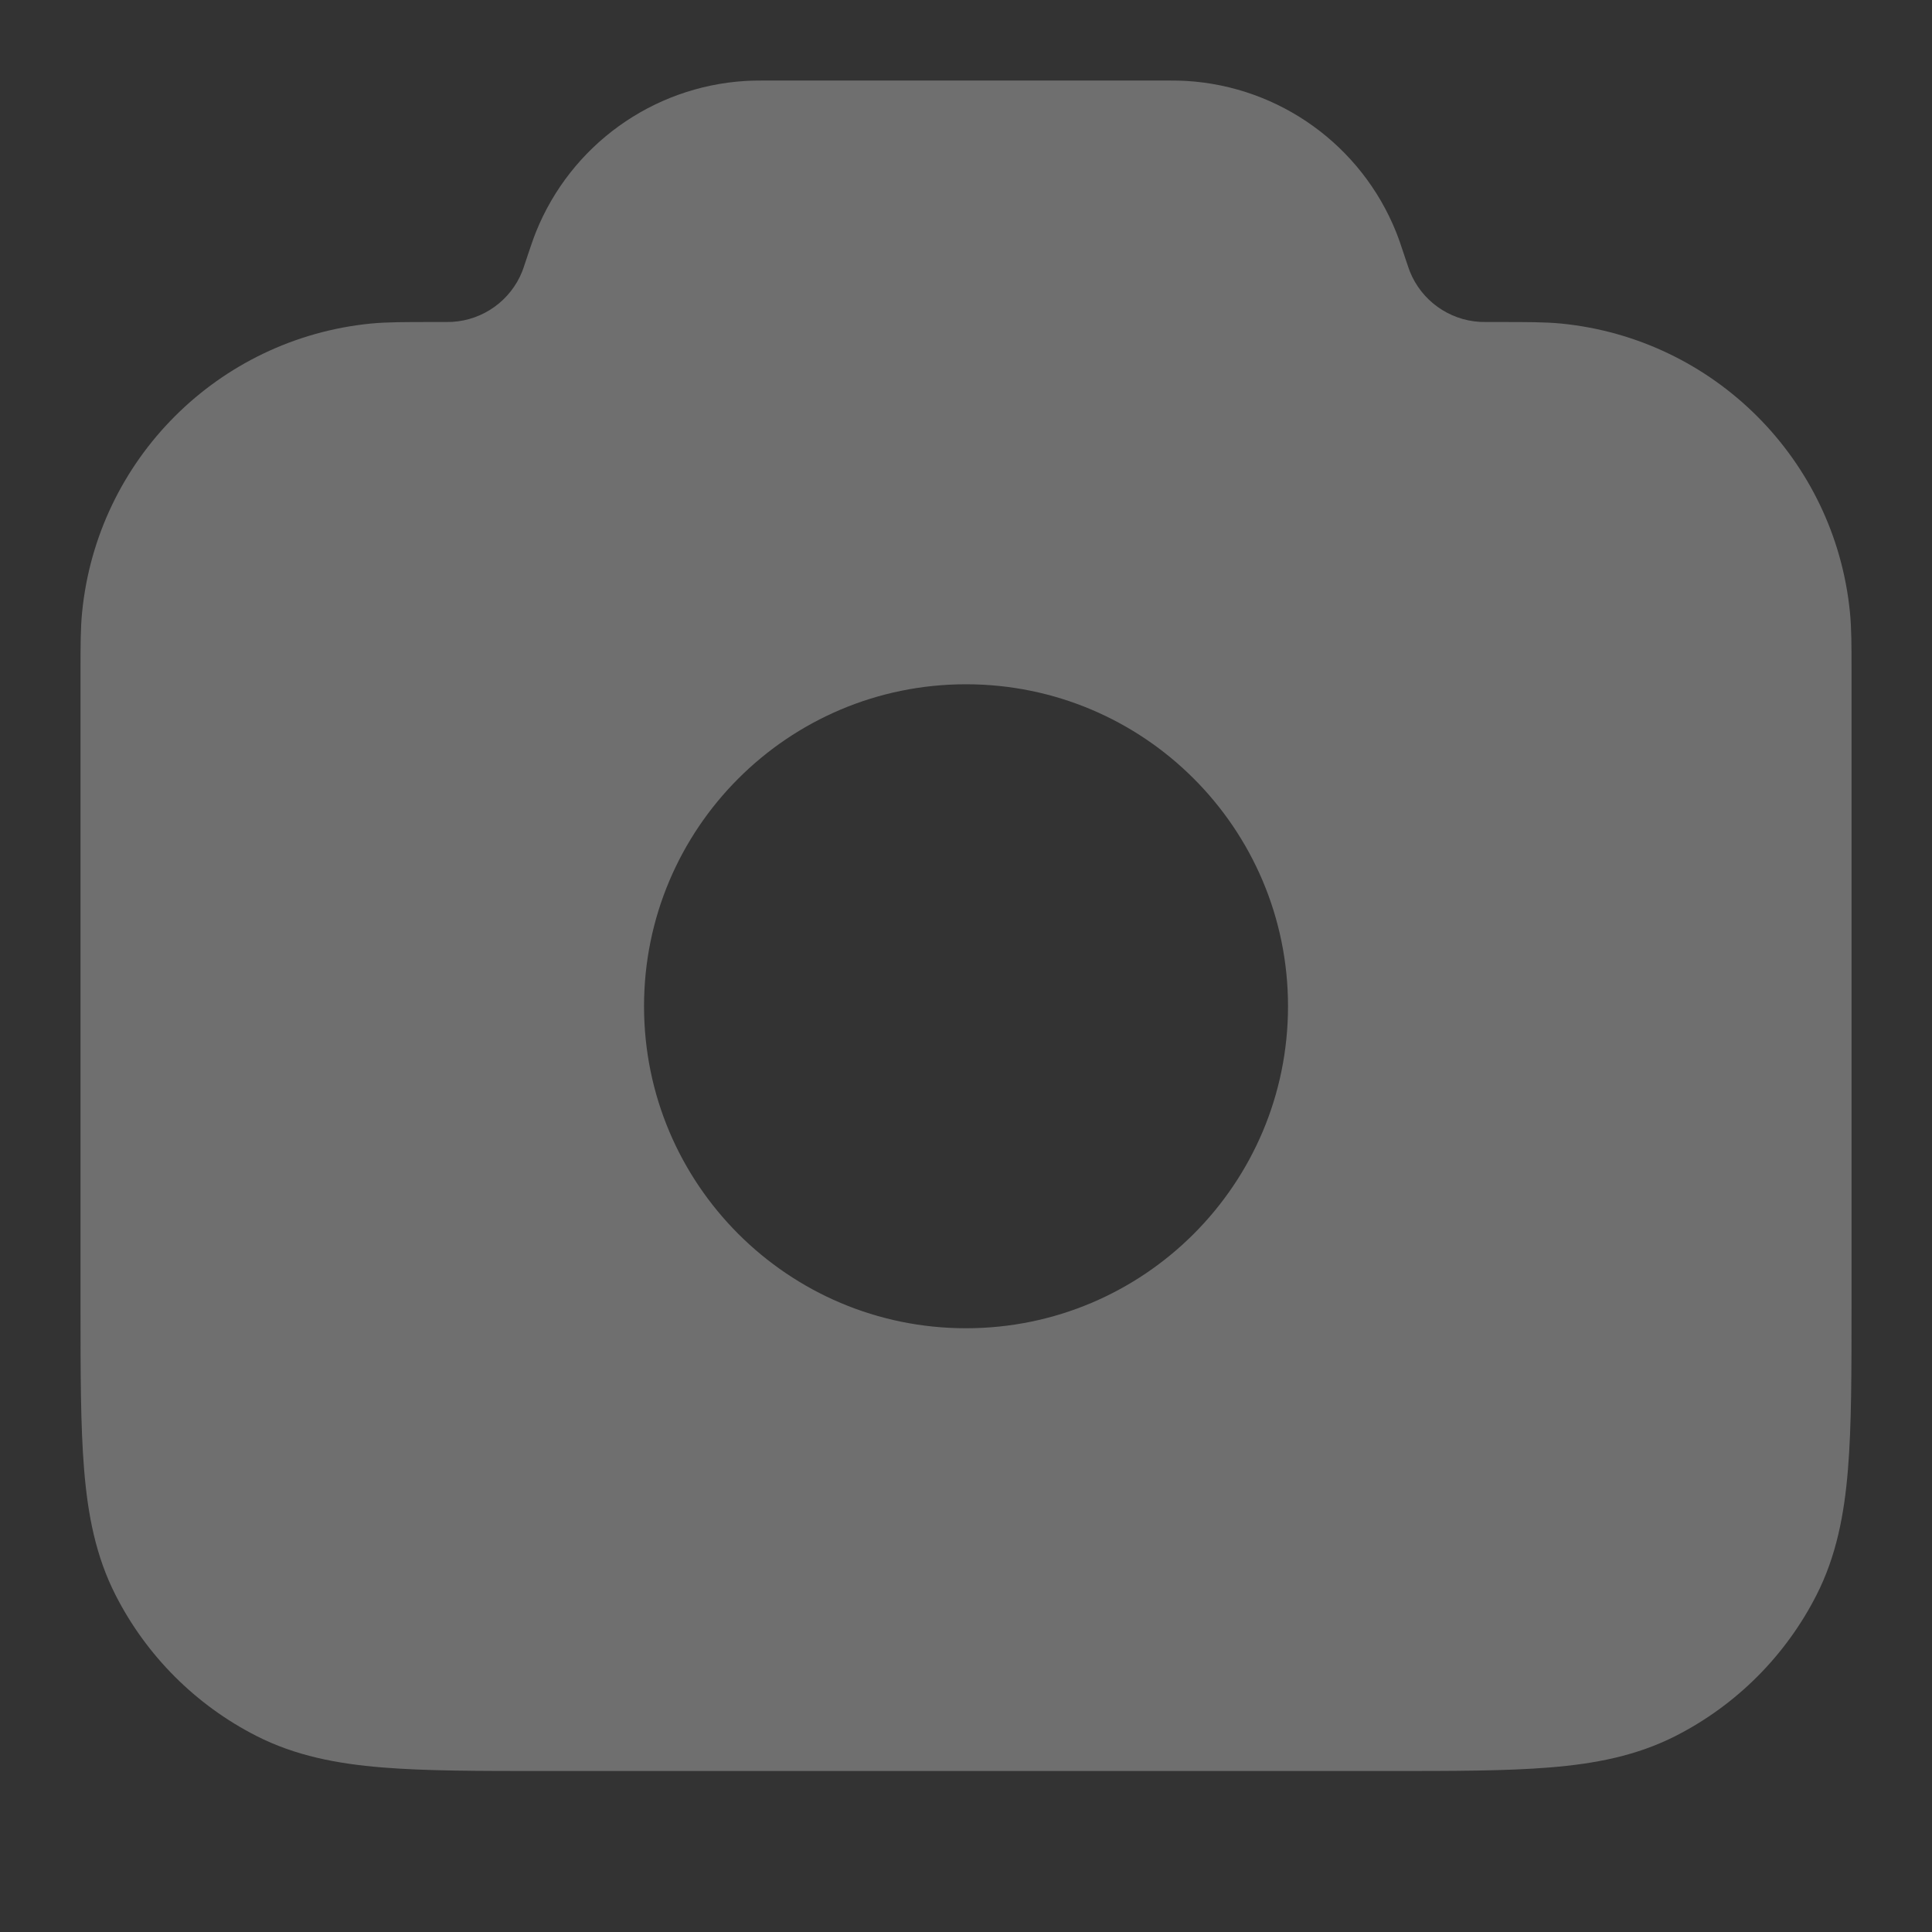 <svg width="40" height="40" viewBox="0 0 40 40" fill="none" xmlns="http://www.w3.org/2000/svg">
<rect x="0" y="0" width="40" height="40" fill="#333333" stroke="none"/>
<g id="camera-01" opacity="0.3">
<path id="Solid" fill-rule="evenodd" clip-rule="evenodd" d="M15.93 1.667C15.746 1.667 15.586 1.667 15.434 1.676C13.506 1.793 11.818 3.01 11.097 4.802C11.04 4.944 10.99 5.095 10.931 5.269L10.919 5.306C10.842 5.538 10.825 5.586 10.811 5.622C10.571 6.219 10.008 6.625 9.365 6.664C9.328 6.666 9.271 6.667 9.01 6.667L8.917 6.667C8.392 6.667 8.006 6.667 7.676 6.699C4.514 7.013 2.013 9.514 1.7 12.676C1.667 13.006 1.667 13.376 1.667 13.876L1.667 27.069C1.667 28.41 1.667 29.518 1.741 30.42C1.817 31.357 1.981 32.218 2.394 33.027C3.033 34.281 4.053 35.301 5.307 35.94C6.116 36.352 6.977 36.517 7.914 36.593C8.816 36.667 9.923 36.667 11.265 36.667H28.736C30.078 36.667 31.185 36.667 32.087 36.593C33.024 36.517 33.885 36.352 34.694 35.94C35.948 35.301 36.968 34.281 37.607 33.027C38.019 32.218 38.184 31.357 38.26 30.42C38.334 29.518 38.334 28.411 38.334 27.069L38.334 13.876C38.334 13.376 38.334 13.006 38.301 12.676C37.988 9.514 35.486 7.013 32.324 6.699C31.994 6.667 31.609 6.667 31.084 6.667L30.991 6.667C30.73 6.667 30.673 6.666 30.636 6.664C29.993 6.625 29.43 6.219 29.19 5.622C29.176 5.586 29.159 5.538 29.081 5.306L29.069 5.269C29.011 5.095 28.961 4.943 28.904 4.802C28.183 3.01 26.495 1.793 24.567 1.676C24.414 1.667 24.255 1.667 24.071 1.667H15.93ZM26.667 20.833C26.667 24.515 23.682 27.5 20 27.5C16.318 27.5 13.334 24.515 13.334 20.833C13.334 17.151 16.318 14.167 20 14.167C23.682 14.167 26.667 17.151 26.667 20.833Z" fill="#FCFCFD"/>
</g>
</svg>
